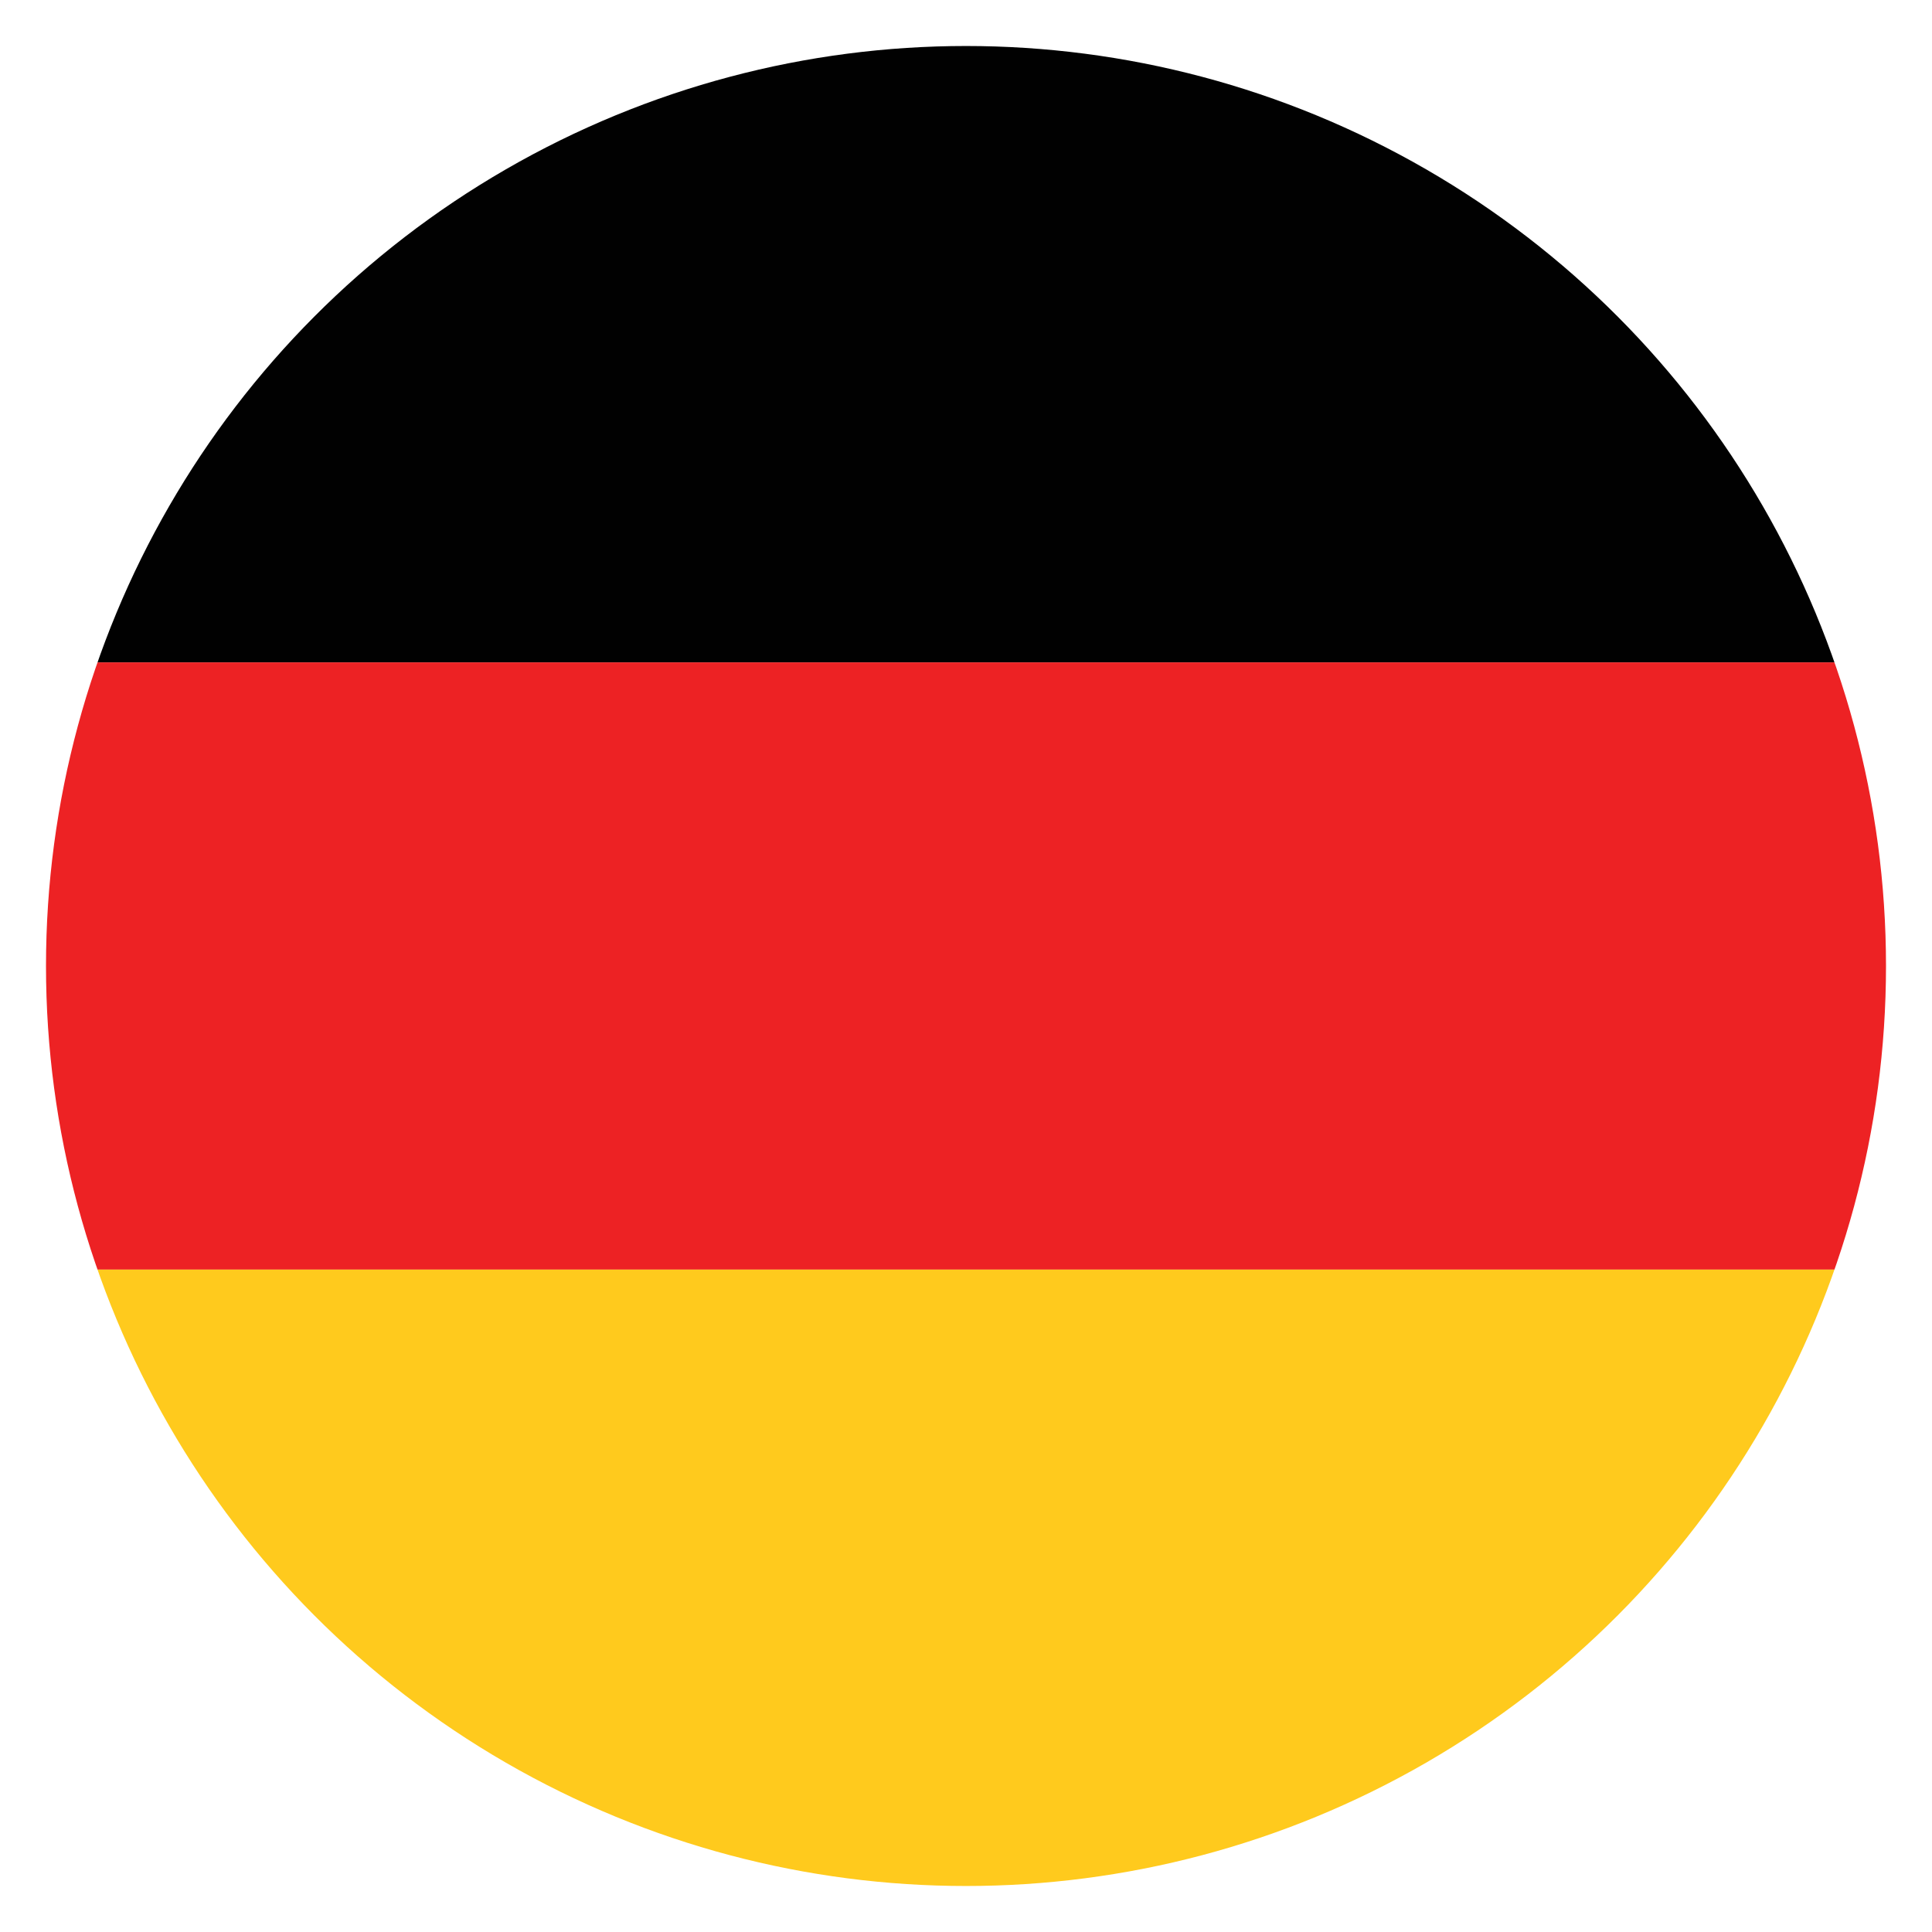 <svg xmlns="http://www.w3.org/2000/svg" viewBox="0 0 210 210"><clipPath id="a"><circle cx="105" cy="105" r="100"/></clipPath><g style="clip-path:url(#a)"><path fill="#010101" d="M-45 72h300V5H-45v67z"/><path fill="#ed2224" d="M-45 138h300V72H-45v66z"/><path fill="#ffca1d" d="M-45 205h300v-67H-45v67z"/></g></svg>